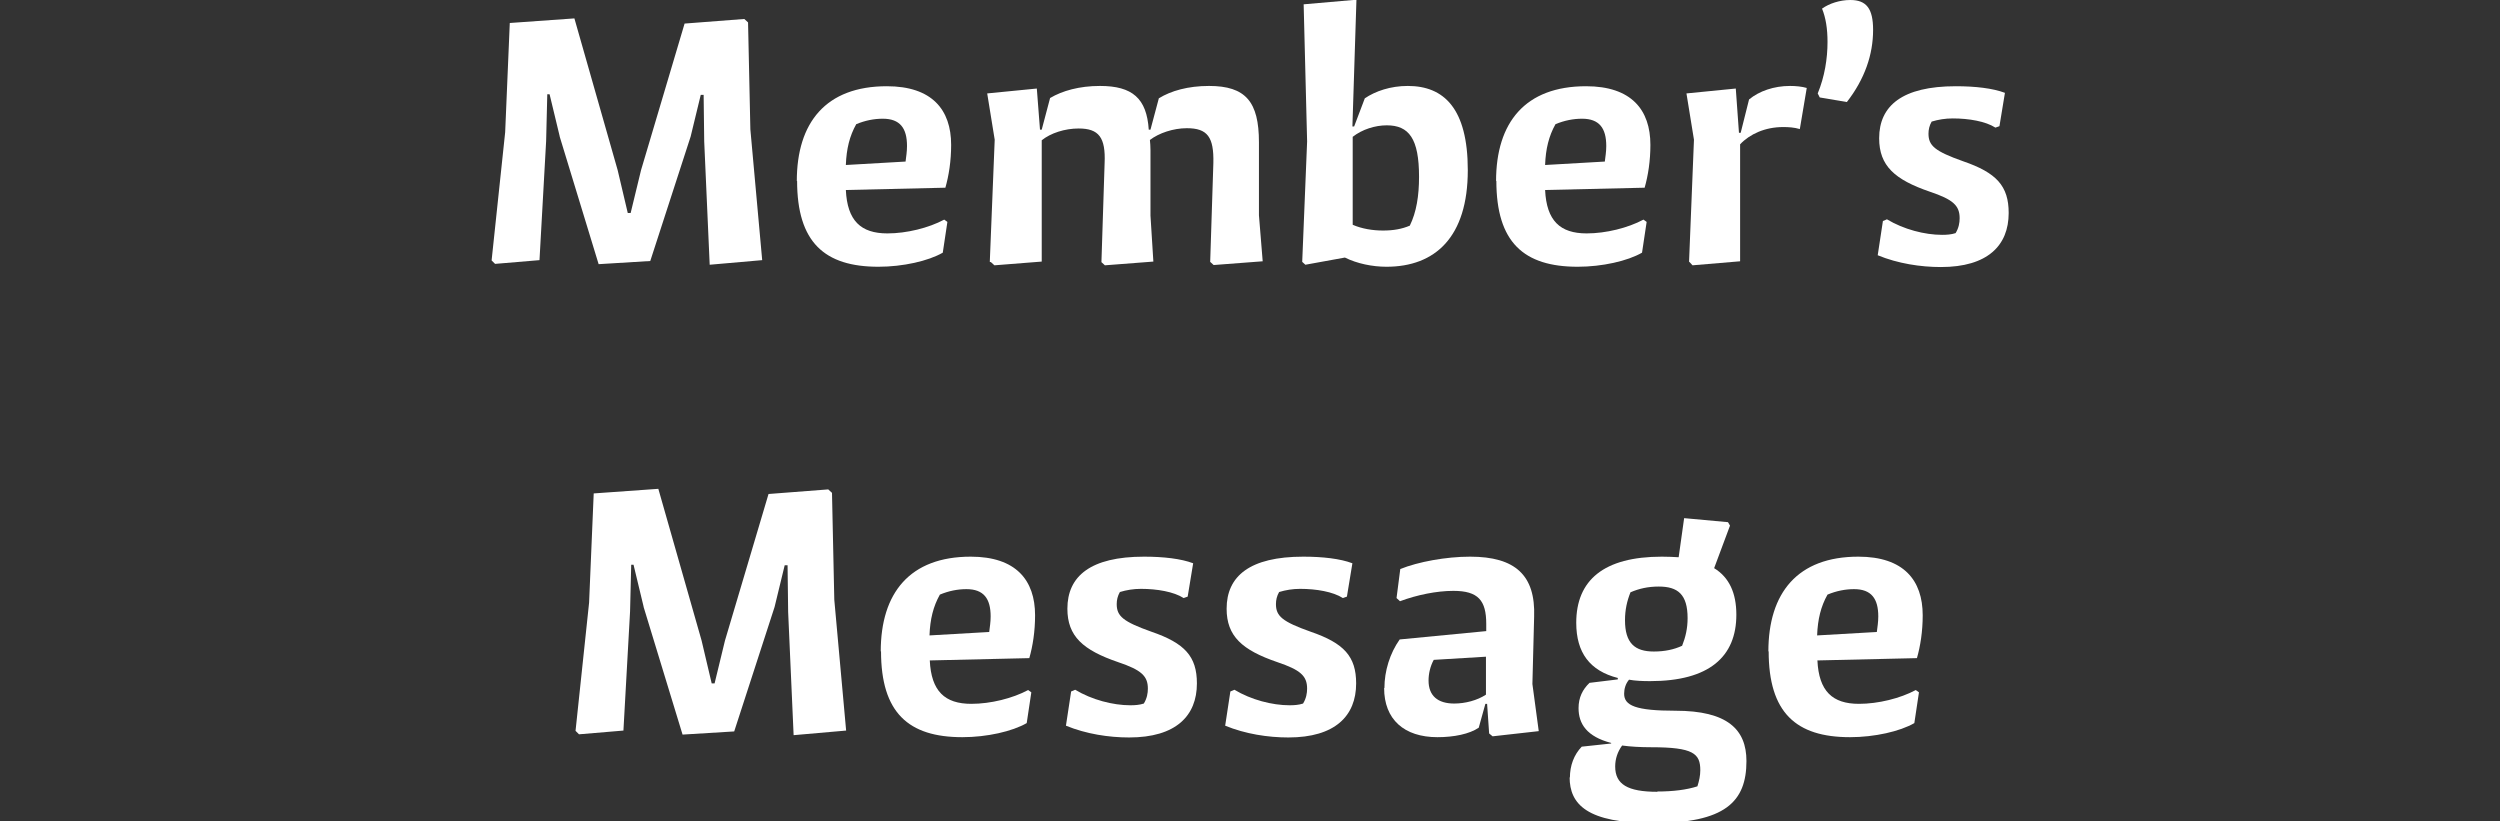 <svg width="481" height="158" viewBox="0 0 481 158" fill="none" xmlns="http://www.w3.org/2000/svg">
<rect x="0" y="0" width="481" height="158" fill="#333333" stroke="none"/>
<g clip-path="url(#clip0_603_108)">
<path d="M107.684 26.214L105.741 18.14H105.297L105.075 27.155L103.798 50.051L95.251 50.77L94.585 50.106L97.194 25.44L98.082 4.424L110.514 3.54L118.839 32.74L120.782 40.981H121.337L123.335 32.74L131.716 4.535L143.205 3.65L143.926 4.314L144.37 24.887L146.646 50.051L136.545 50.936L135.49 27.21L135.379 18.251H134.824L132.881 26.27L125.111 50.217L115.176 50.825L107.684 26.27V26.214Z" fill="white"/>
<path d="M153.306 34.842C153.306 23.56 158.912 16.591 170.623 16.591C179.337 16.591 183 21.126 183 27.873C183 30.971 182.556 33.791 181.89 36.114L162.742 36.556C163.019 42.474 165.628 44.907 170.734 44.907C174.453 44.907 178.671 43.856 181.668 42.253L182.278 42.695L181.39 48.613C178.615 50.217 173.731 51.323 169.013 51.323C158.634 51.323 153.362 46.622 153.362 34.786L153.306 34.842ZM174.231 31.081C174.342 30.141 174.508 29.201 174.508 28.095C174.508 24.666 173.176 22.841 169.846 22.841C168.181 22.841 166.46 23.173 164.74 23.892C163.463 26.159 162.853 28.648 162.742 31.745L174.286 31.081H174.231Z" fill="white"/>
<path d="M190.437 50.383L191.381 26.878L189.938 17.974L199.484 17.034L200.094 24.942H200.428L202.037 18.859C204.368 17.476 207.643 16.536 211.639 16.536C217.855 16.536 220.63 18.914 221.019 24.942H221.352L222.961 18.914C225.292 17.476 228.567 16.536 232.619 16.536C239.667 16.536 242.221 19.578 242.221 27.376V41.423L242.942 50.272L233.507 50.991L232.841 50.383L233.451 31.358C233.562 26.38 232.341 24.666 228.345 24.666C225.736 24.666 222.961 25.606 221.241 26.933C221.296 27.486 221.352 28.15 221.352 28.869V41.478L221.907 50.327L212.582 51.046L211.916 50.438L212.527 31.413C212.749 26.436 211.417 24.721 207.532 24.721C204.868 24.721 202.148 25.606 200.428 26.989V50.327L191.325 51.046L190.659 50.438L190.437 50.383Z" fill="white"/>
<path d="M258.76 49.553L251.156 50.936L250.546 50.383L251.489 27.21L250.823 0.83L260.98 -0.055L260.203 24.334H260.536L262.59 18.914C264.643 17.532 267.529 16.536 270.86 16.536C277.797 16.536 282.404 20.85 282.404 32.74C282.404 45.626 276.132 51.323 266.752 51.323C264.033 51.323 261.091 50.714 258.76 49.553ZM266.142 44.354C268.029 44.354 269.694 44.078 271.248 43.414C272.525 40.815 273.024 37.663 273.024 34.012C273.024 26.657 271.082 24.113 266.808 24.113C264.588 24.113 262.09 24.887 260.259 26.325V43.248C262.035 44.023 264.144 44.354 266.031 44.354H266.142Z" fill="white"/>
<path d="M287.843 34.842C287.843 23.56 293.449 16.591 305.16 16.591C313.874 16.591 317.537 21.126 317.537 27.873C317.537 30.971 317.093 33.791 316.427 36.114L297.278 36.556C297.556 42.474 300.165 44.907 305.271 44.907C308.989 44.907 313.208 43.856 316.205 42.253L316.815 42.695L315.927 48.613C313.152 50.217 308.268 51.323 303.55 51.323C293.171 51.323 287.899 46.622 287.899 34.786L287.843 34.842ZM308.767 31.081C308.878 30.141 309.045 29.201 309.045 28.095C309.045 24.666 307.713 22.841 304.383 22.841C302.718 22.841 300.997 23.173 299.277 23.892C298 26.159 297.389 28.648 297.278 31.745L308.823 31.081H308.767Z" fill="white"/>
<path d="M324.974 50.383L325.918 26.878L324.474 17.974L333.965 17.034L334.576 25.551H334.909L336.518 19.135C338.461 17.532 341.292 16.536 344.4 16.536C345.51 16.536 346.675 16.647 347.619 16.923L346.287 24.832C345.177 24.5 344.067 24.445 343.068 24.445C339.627 24.445 336.685 25.772 334.798 27.763V50.272L325.64 51.046L325.029 50.383H324.974Z" fill="white"/>
<path d="M350.117 18.748L349.728 17.974C351.06 14.766 351.615 11.282 351.615 8.074C351.615 5.53 351.282 3.429 350.561 1.659C351.948 0.664 354.002 0 356 0C359.108 0 360.384 1.659 360.384 5.752C360.384 10.508 358.775 15.209 355.334 19.633L350.117 18.748Z" fill="white"/>
<path d="M361.272 49.11L362.271 42.529L363.048 42.197C366.268 44.133 370.319 45.184 373.649 45.184C374.537 45.184 375.425 45.129 376.258 44.852C376.868 43.856 377.035 42.861 377.035 41.976C377.035 39.543 375.758 38.381 371.318 36.888C364.547 34.565 361.55 31.911 361.55 26.601C361.55 20.352 365.99 16.591 376.313 16.591C380.032 16.591 383.418 16.978 385.749 17.863L384.694 24.279L383.917 24.555C382.03 23.338 378.811 22.785 375.703 22.785C374.26 22.785 372.928 23.007 371.651 23.394C371.207 24.168 371.041 24.942 371.041 25.717C371.041 28.039 372.262 29.09 377.701 31.026C384.139 33.238 386.47 35.782 386.47 40.981C386.47 47.23 382.419 51.378 373.427 51.378C369.542 51.378 365.157 50.714 361.272 49.11Z" fill="white"/>
<path d="M123.832 116.725L121.89 108.65H121.446L121.224 117.665L119.947 140.561L111.4 141.28L110.734 140.616L113.342 115.95L114.23 94.935L126.663 94.05L134.988 123.251L136.931 131.491H137.486L139.484 123.251L147.865 95.045L159.354 94.16L160.075 94.824L160.519 115.397L162.795 140.561L152.693 141.446L151.639 117.72L151.528 108.761H150.973L149.03 116.78L141.26 140.727L131.325 141.335L123.832 116.78V116.725Z" fill="white"/>
<path d="M169.455 125.352C169.455 114.07 175.061 107.102 186.772 107.102C195.485 107.102 199.149 111.637 199.149 118.384C199.149 121.481 198.705 124.301 198.039 126.624L178.89 127.067C179.168 132.984 181.776 135.418 186.883 135.418C190.601 135.418 194.819 134.367 197.816 132.763L198.427 133.205L197.539 139.123C194.764 140.727 189.88 141.833 185.162 141.833C174.783 141.833 169.51 137.132 169.51 125.297L169.455 125.352ZM190.324 121.591C190.435 120.651 190.601 119.711 190.601 118.605C190.601 115.176 189.269 113.351 185.939 113.351C184.274 113.351 182.553 113.683 180.833 114.402C179.556 116.669 178.946 119.158 178.835 122.255L190.379 121.591H190.324Z" fill="white"/>
<path d="M205.087 139.621L206.086 133.039L206.863 132.708C210.082 134.643 214.134 135.694 217.464 135.694C218.352 135.694 219.24 135.639 220.073 135.362C220.683 134.367 220.85 133.371 220.85 132.486C220.85 130.053 219.573 128.892 215.133 127.398C208.362 125.076 205.365 122.421 205.365 117.112C205.365 110.862 209.805 107.102 220.128 107.102C223.847 107.102 227.233 107.489 229.564 108.374L228.509 114.789L227.732 115.065C225.845 113.849 222.626 113.296 219.518 113.296C218.075 113.296 216.743 113.517 215.466 113.904C215.022 114.678 214.856 115.453 214.856 116.227C214.856 118.55 216.077 119.6 221.516 121.536C227.954 123.748 230.285 126.292 230.285 131.491C230.285 137.74 226.234 141.888 217.242 141.888C213.357 141.888 208.972 141.224 205.087 139.621Z" fill="white"/>
<path d="M235.724 139.621L236.723 133.039L237.5 132.708C240.72 134.643 244.771 135.694 248.101 135.694C248.989 135.694 249.877 135.639 250.71 135.362C251.32 134.367 251.487 133.371 251.487 132.486C251.487 130.053 250.21 128.892 245.77 127.398C238.999 125.076 236.002 122.421 236.002 117.112C236.002 110.862 240.442 107.102 250.765 107.102C254.484 107.102 257.87 107.489 260.201 108.374L259.146 114.789L258.369 115.065C256.482 113.849 253.263 113.296 250.155 113.296C248.712 113.296 247.38 113.517 246.103 113.904C245.659 114.678 245.493 115.453 245.493 116.227C245.493 118.55 246.714 119.6 252.153 121.536C258.591 123.748 260.922 126.292 260.922 131.491C260.922 137.74 256.871 141.888 247.879 141.888C243.994 141.888 239.61 141.224 235.724 139.621Z" fill="white"/>
<path d="M266.362 132.376C266.362 129.113 267.416 125.684 269.303 123.029L285.954 121.425V120.043C285.954 115.508 284.4 113.683 279.627 113.683C276.407 113.683 272.633 114.457 269.359 115.674L268.693 115.065L269.414 109.48C272.855 108.097 278.183 107.102 282.846 107.102C291.559 107.102 295.445 110.696 295.167 118.66L294.834 131.601L296.055 140.671L287.175 141.667L286.509 141.114L286.12 135.418H285.787L284.511 140.008C282.735 141.224 279.738 141.833 276.574 141.833C270.136 141.833 266.306 138.404 266.306 132.376H266.362ZM279.793 135.362C281.902 135.362 284.233 134.754 285.898 133.648V126.348L275.852 126.956C275.186 128.173 274.853 129.611 274.853 130.938C274.853 133.869 276.629 135.362 279.793 135.362Z" fill="white"/>
<path d="M302.049 149.631C302.049 147.308 302.826 145.207 304.325 143.658L309.986 143.05V142.939C305.268 141.722 303.714 139.234 303.714 136.247C303.714 134.201 304.491 132.652 305.823 131.38L311.263 130.717V130.44C305.879 129.058 303.27 125.573 303.27 119.822C303.27 111.637 308.543 107.102 319.754 107.102C320.864 107.102 321.974 107.157 322.974 107.212L324.028 99.691L332.464 100.465L332.853 101.129L329.8 109.314C332.686 111.084 334.074 114.07 334.074 118.273C334.074 126.348 328.857 131.049 317.479 131.049C316.036 131.049 314.593 130.993 313.427 130.772C312.761 131.546 312.484 132.542 312.484 133.482C312.484 135.75 314.704 136.745 322.363 136.745C332.353 136.745 336.017 140.34 336.017 146.423C336.017 154.277 331.909 158.369 318.034 158.369C305.379 158.369 301.994 154.774 301.994 149.52L302.049 149.631ZM318.866 152.286C321.919 152.286 324.528 151.954 326.581 151.29C326.914 150.239 327.136 149.244 327.136 148.193C327.136 144.985 325.804 143.769 317.701 143.769C315.592 143.769 313.705 143.658 312.095 143.437C311.207 144.654 310.763 146.036 310.763 147.474C310.763 150.903 313.15 152.341 318.866 152.341V152.286ZM318.2 125.352C320.309 125.352 322.085 124.965 323.64 124.246C324.306 122.587 324.694 120.873 324.694 118.937C324.694 114.347 322.807 112.853 319.144 112.853C317.09 112.853 315.37 113.241 313.705 113.959C313.039 115.619 312.65 117.333 312.65 119.324C312.65 123.748 314.537 125.352 318.2 125.352Z" fill="white"/>
<path d="M340.235 125.352C340.235 114.07 345.84 107.102 357.551 107.102C366.265 107.102 369.928 111.637 369.928 118.384C369.928 121.481 369.484 124.301 368.818 126.624L349.67 127.067C349.948 132.984 352.556 135.418 357.662 135.418C361.381 135.418 365.599 134.367 368.596 132.763L369.207 133.205L368.319 139.123C365.544 140.727 360.659 141.833 355.942 141.833C345.563 141.833 340.29 137.132 340.29 125.297L340.235 125.352ZM361.103 121.591C361.215 120.651 361.381 119.711 361.381 118.605C361.381 115.176 360.049 113.351 356.719 113.351C355.054 113.351 353.333 113.683 351.613 114.402C350.336 116.669 349.726 119.158 349.615 122.255L361.159 121.591H361.103Z" fill="white"/>
</g>
<defs>
<clipPath id="clip0_603_108">
<rect width="481" height="158" fill="white"/>
</clipPath>
</defs>
</svg>
